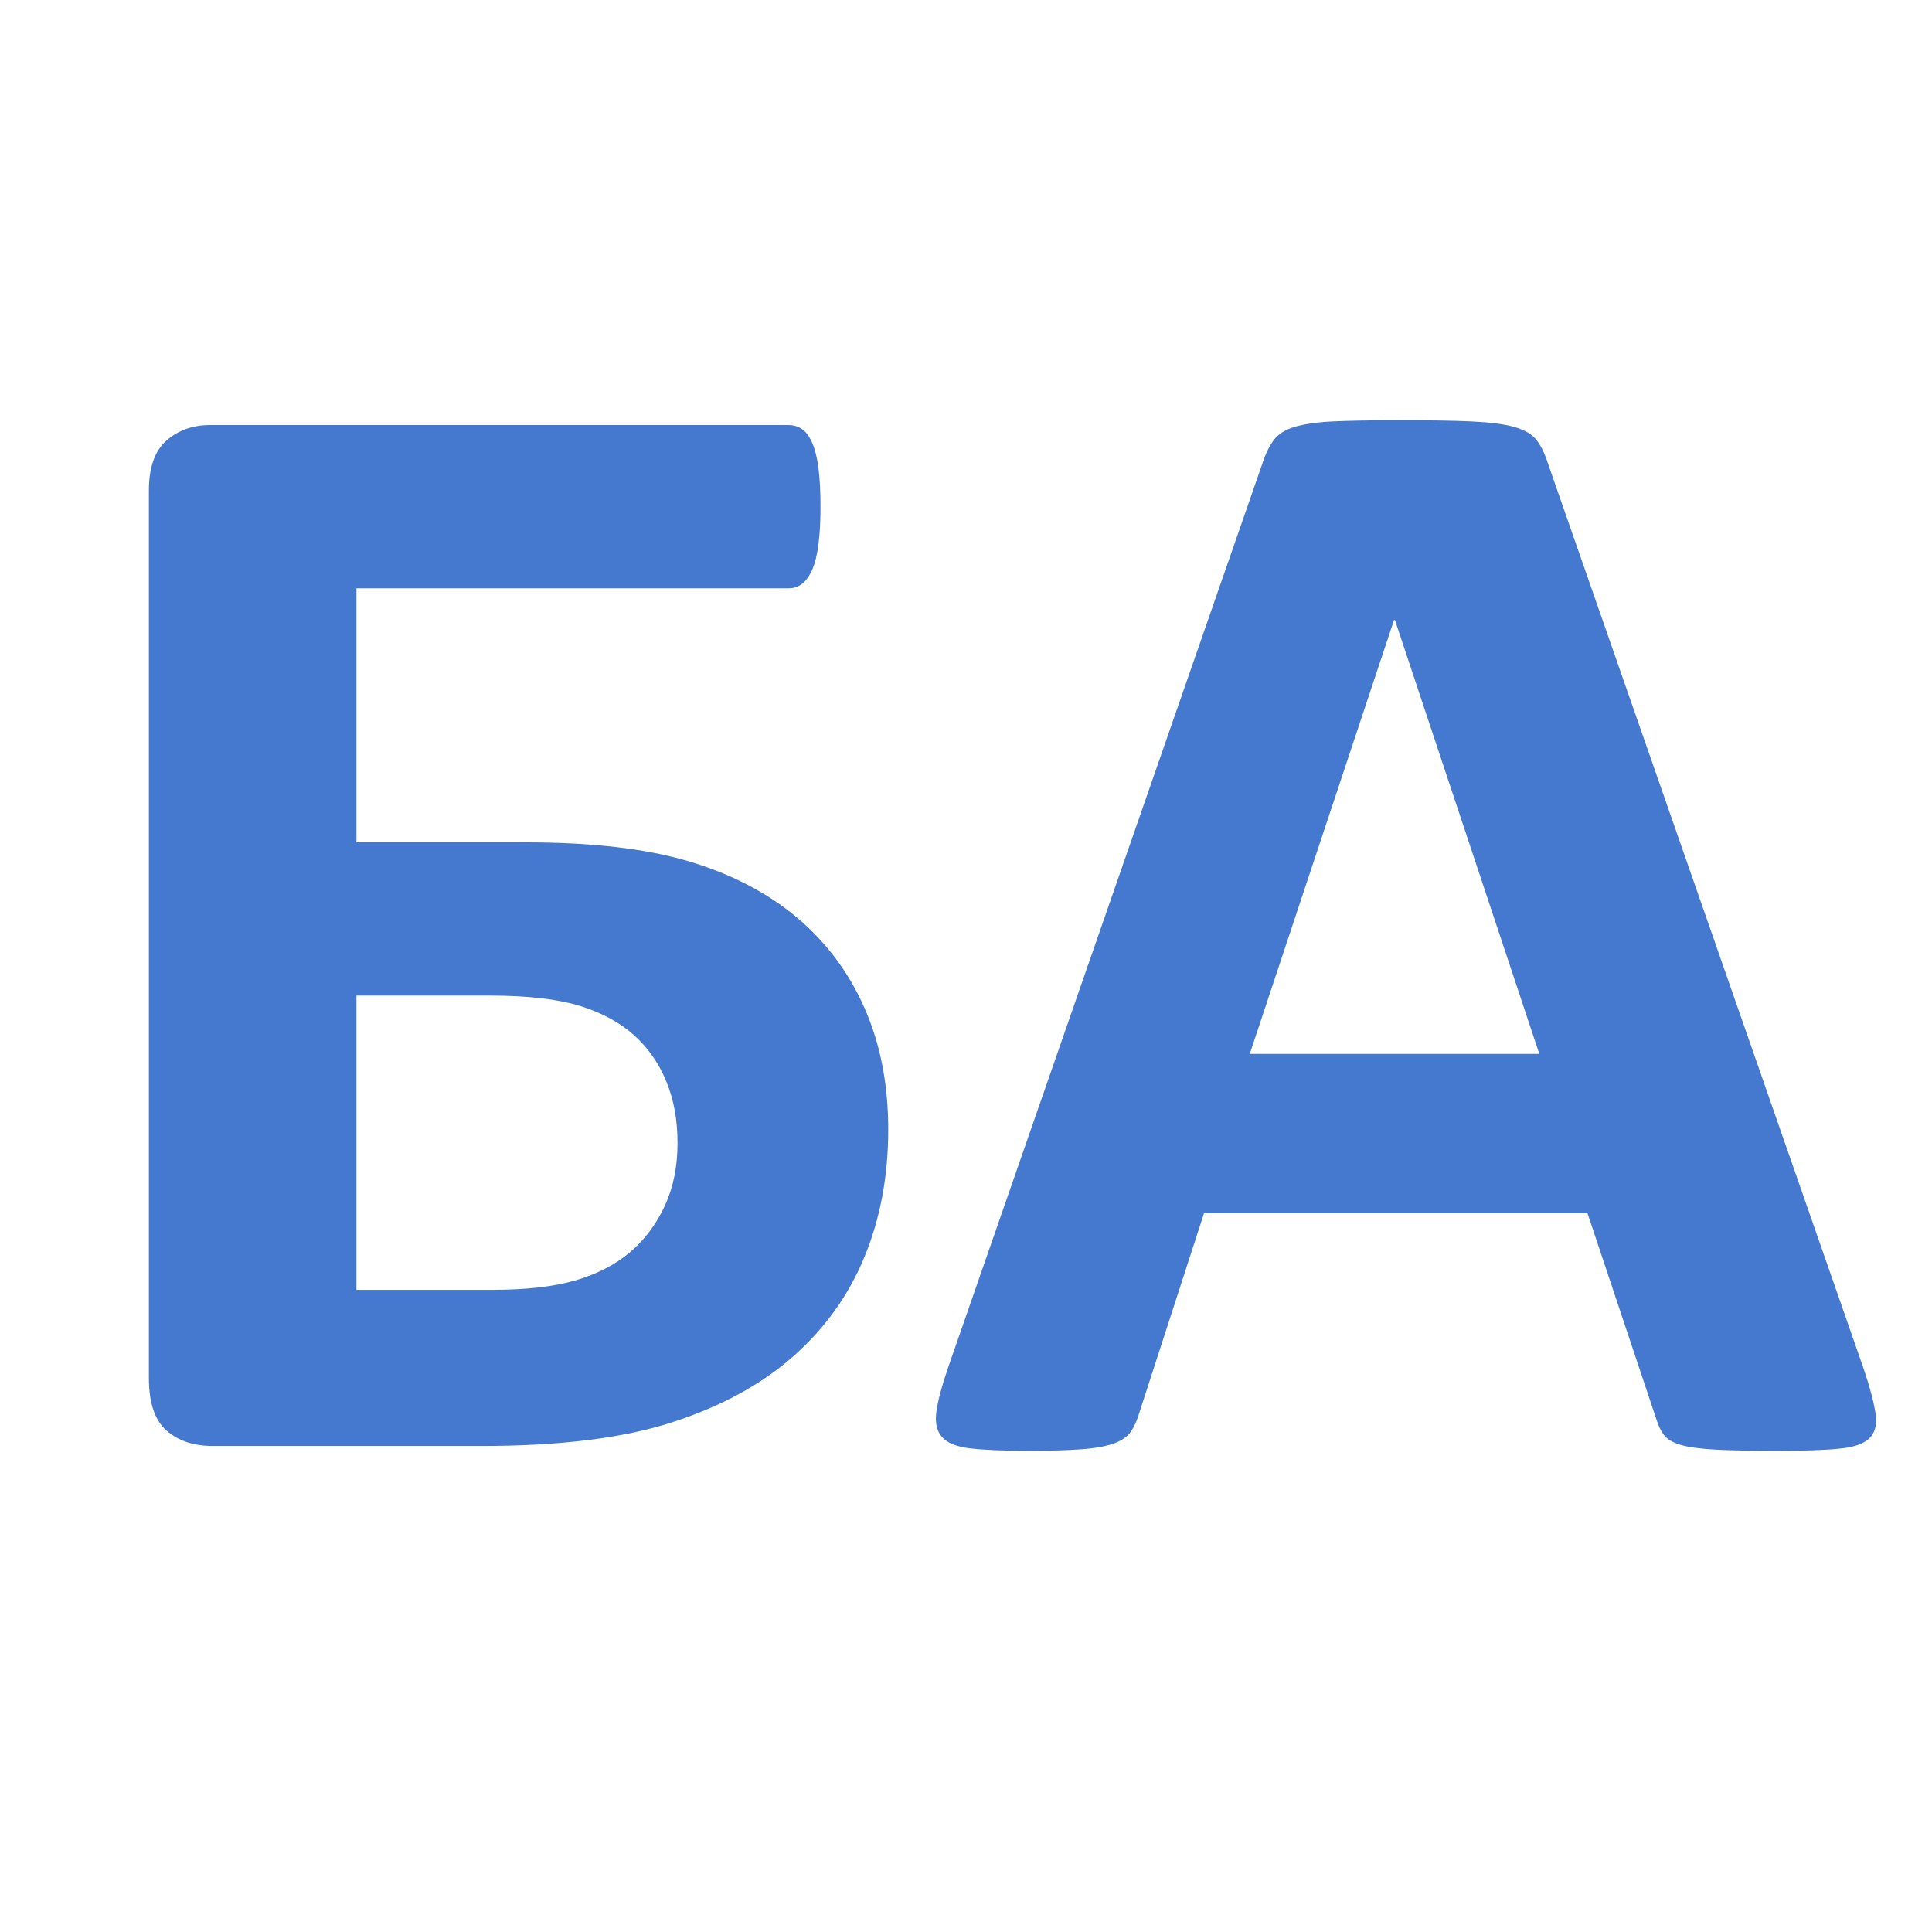 <?xml version="1.0" encoding="utf-8"?>
<!-- Generator: Adobe Illustrator 27.8.1, SVG Export Plug-In . SVG Version: 6.00 Build 0)  -->
<svg version="1.1" id="Слой_1" xmlns="http://www.w3.org/2000/svg" xmlns:xlink="http://www.w3.org/1999/xlink" x="0px" y="0px"
	 viewBox="0 0 16 16" style="enable-background:new 0 0 16 16;" xml:space="preserve">
<style type="text/css">
	.st0{fill:#4579CF;}
</style>
<g>
	<path class="st0" d="M7.356,9.354c0,0.384-0.065,0.734-0.196,1.053
		c-0.13,0.318-0.328,0.594-0.591,0.826c-0.264,0.233-0.598,0.415-1.003,0.546
		c-0.405,0.131-0.93,0.196-1.575,0.196H1.762c-0.157,0-0.285-0.042-0.382-0.127
		c-0.098-0.085-0.147-0.23-0.147-0.436V4.062c0-0.191,0.049-0.33,0.147-0.415
		c0.098-0.085,0.219-0.127,0.363-0.127h4.784c0.043,0,0.082,0.011,0.114,0.033
		c0.033,0.021,0.061,0.06,0.085,0.114C6.75,3.721,6.767,3.791,6.778,3.875
		s0.017,0.193,0.017,0.324c0,0.122-0.006,0.225-0.017,0.31
		S6.75,4.664,6.726,4.719C6.702,4.773,6.673,4.812,6.641,4.836
		S6.572,4.872,6.533,4.872H2.952v2.104h1.405c0.545,0,0.994,0.052,1.347,0.157
		C6.056,7.238,6.354,7.393,6.598,7.597c0.244,0.205,0.432,0.456,0.562,0.752
		C7.291,8.646,7.356,8.981,7.356,9.354z M5.611,9.466
		c0-0.188-0.03-0.356-0.091-0.505C5.459,8.81,5.37,8.681,5.252,8.574
		c-0.118-0.106-0.269-0.188-0.454-0.245C4.612,8.273,4.365,8.245,4.056,8.245
		H2.952v2.437h1.124c0.279,0,0.508-0.026,0.689-0.078
		c0.181-0.053,0.332-0.131,0.454-0.235s0.218-0.233,0.288-0.386
		S5.611,9.658,5.611,9.466z"/>
	<path class="st0" d="M15.434,11.335c0.053,0.157,0.085,0.281,0.099,0.373
		c0.013,0.091-0.005,0.16-0.053,0.205c-0.048,0.046-0.133,0.074-0.255,0.085
		c-0.122,0.012-0.29,0.017-0.503,0.017c-0.223,0-0.396-0.003-0.52-0.01
		s-0.219-0.02-0.284-0.039s-0.111-0.047-0.138-0.082
		c-0.026-0.034-0.048-0.08-0.065-0.137l-0.568-1.699H9.971l-0.536,1.653
		c-0.018,0.061-0.041,0.112-0.068,0.153c-0.029,0.042-0.074,0.074-0.138,0.099
		c-0.063,0.023-0.152,0.04-0.269,0.049c-0.115,0.009-0.266,0.013-0.454,0.013
		c-0.2,0-0.357-0.007-0.47-0.02c-0.114-0.013-0.192-0.045-0.235-0.095
		c-0.044-0.05-0.059-0.121-0.046-0.212c0.013-0.092,0.046-0.214,0.098-0.366
		l2.608-7.502c0.025-0.074,0.056-0.134,0.091-0.18
		c0.035-0.045,0.091-0.081,0.167-0.104s0.182-0.039,0.316-0.046
		c0.136-0.006,0.314-0.01,0.536-0.01c0.257,0,0.462,0.003,0.614,0.01
		c0.152,0.007,0.271,0.022,0.356,0.046S12.688,3.596,12.725,3.644
		s0.069,0.113,0.095,0.196L15.434,11.335z M11.552,5.134h-0.007l-1.195,3.594
		h2.398L11.552,5.134z"/>
</g>
</svg>
